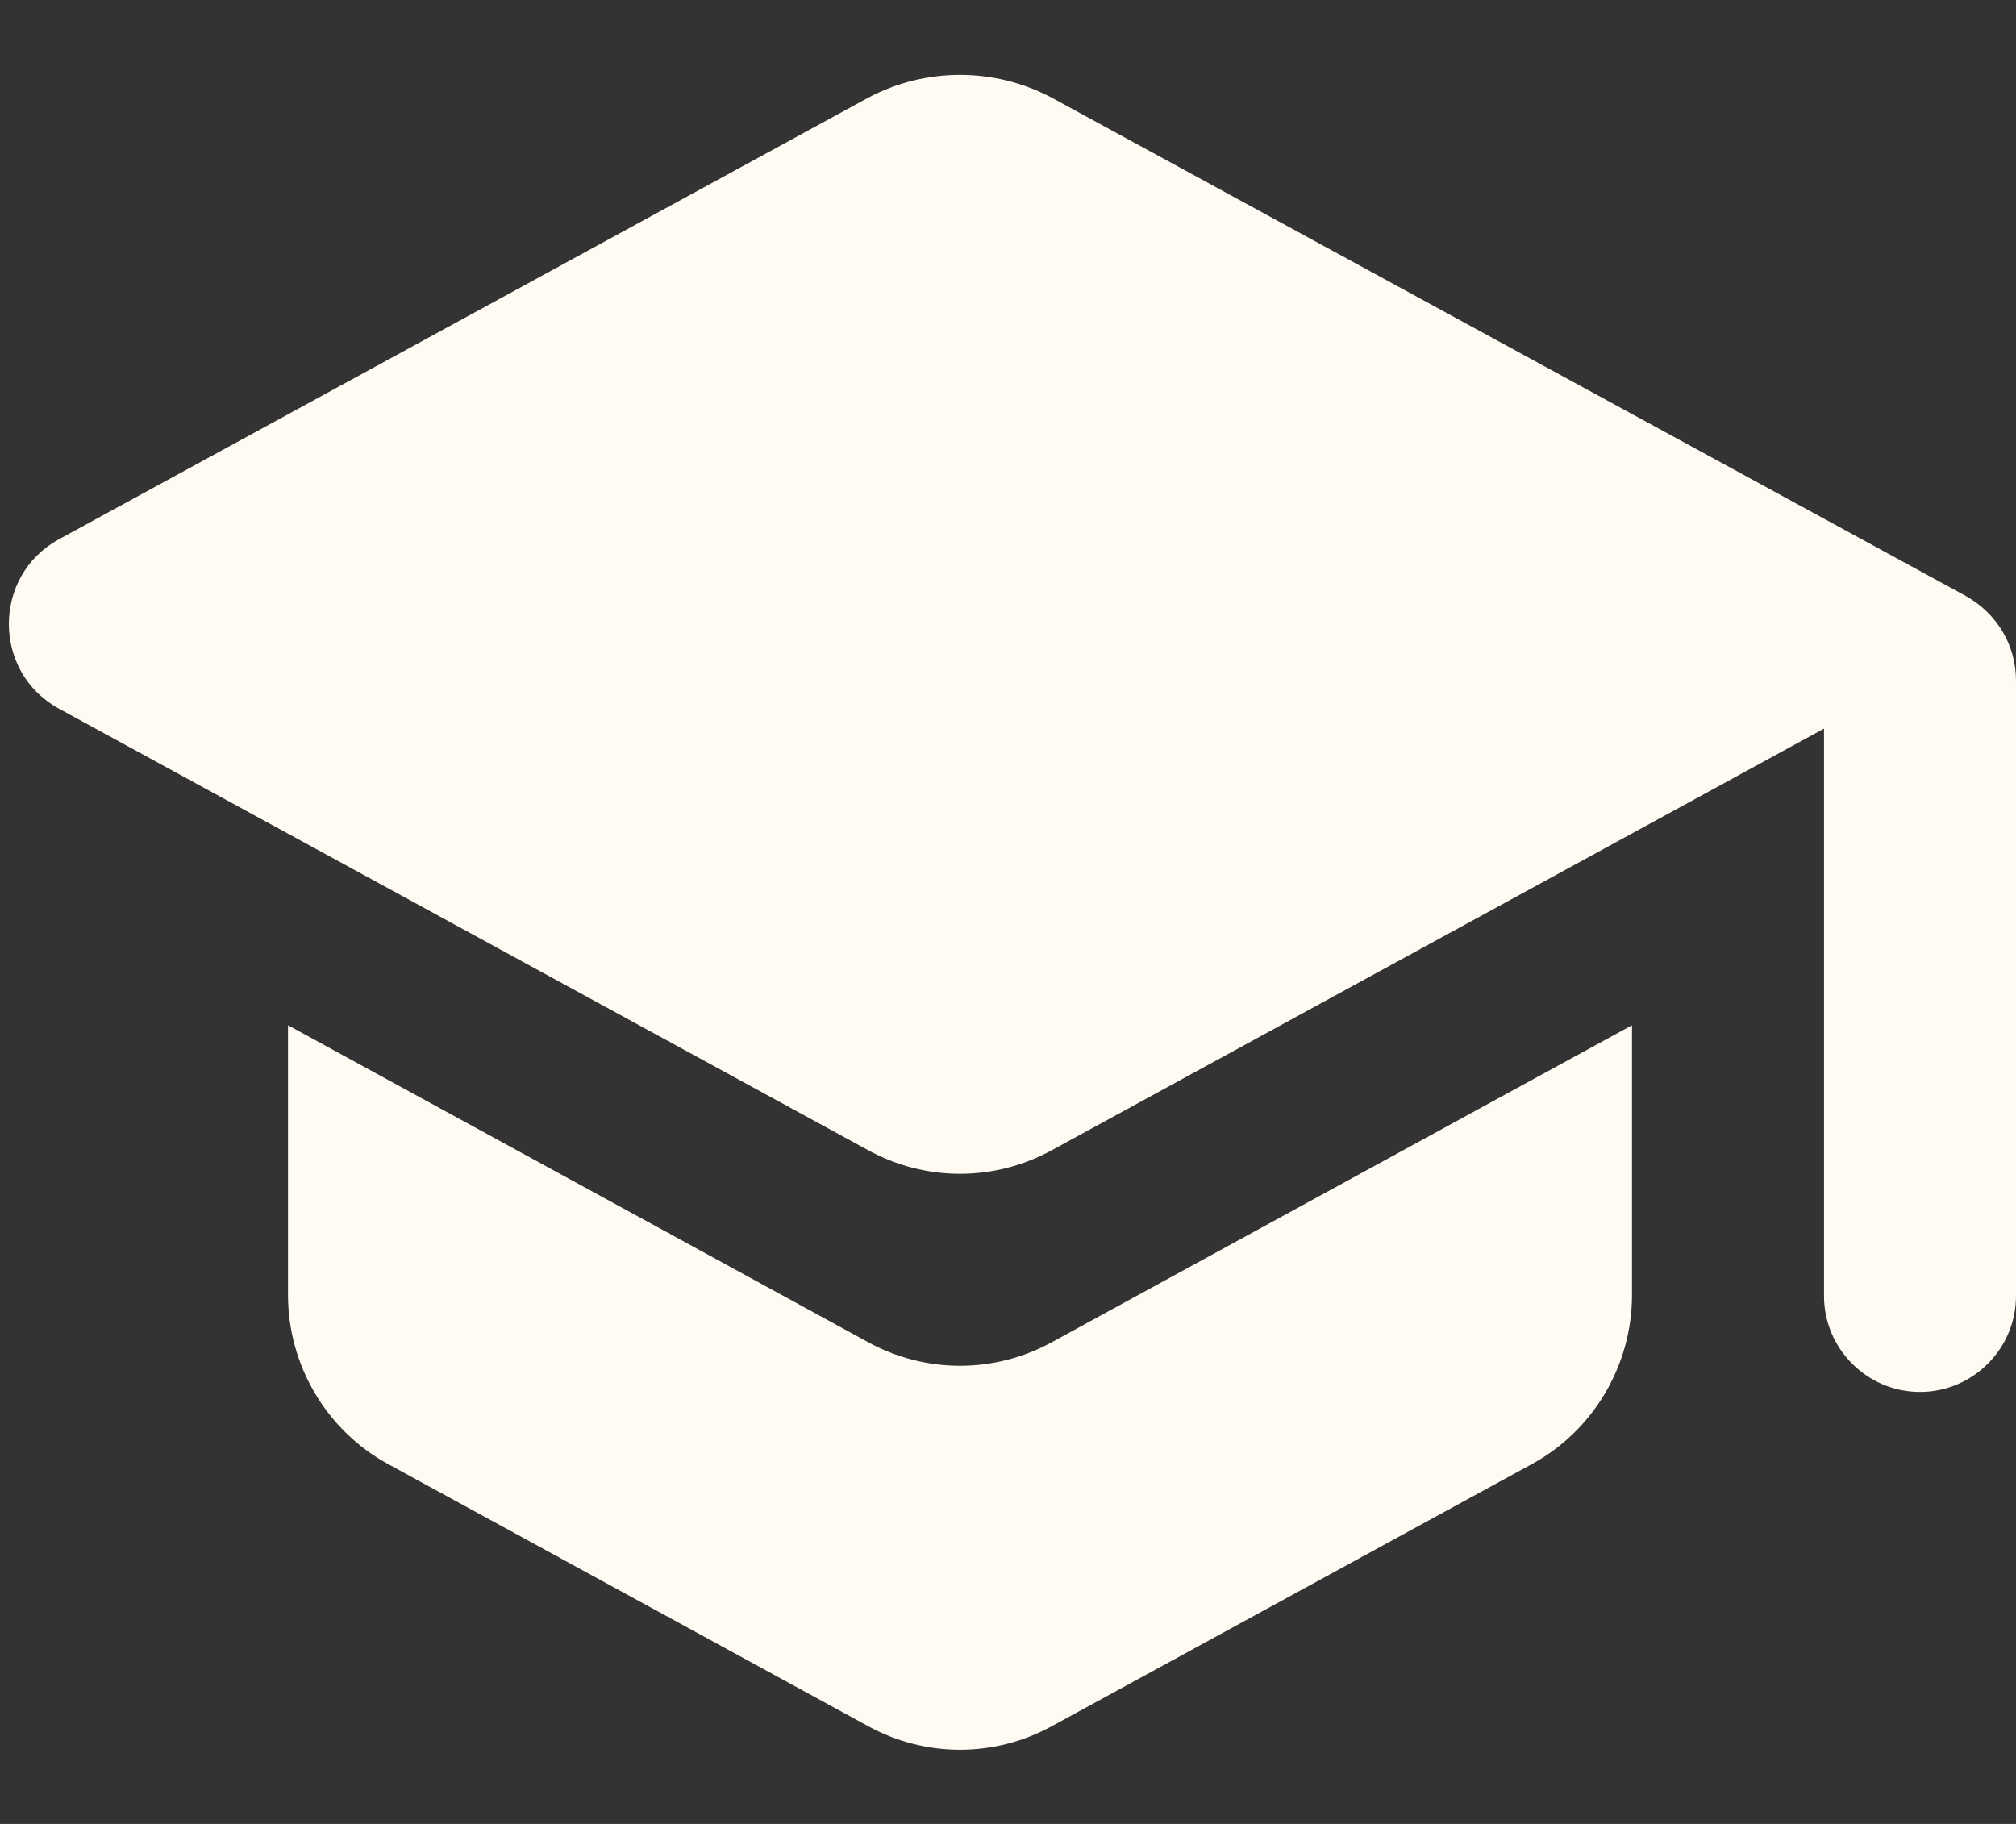 <svg width="21" height="19" viewBox="0 0 21 19" fill="none" xmlns="http://www.w3.org/2000/svg">
<rect x="0" y="0" width="21" height="19" fill="#333333" stroke="none"/>
<path d="M3 10.68V13.49C3 14.22 3.4 14.9 4.04 15.25L9.04 17.98C9.64 18.31 10.36 18.31 10.96 17.98L15.96 15.25C16.6 14.9 17 14.22 17 13.49V10.68L10.96 13.98C10.36 14.31 9.64 14.31 9.04 13.98L3 10.68ZM9.04 1.02L0.61 5.62C-0.08 6 -0.08 7 0.61 7.38L9.04 11.98C9.64 12.31 10.36 12.31 10.96 11.98L19 7.59V13.5C19 14.05 19.45 14.5 20 14.5C20.55 14.5 21 14.05 21 13.5V7.09C21 6.72 20.8 6.39 20.48 6.21L10.96 1.02C10.36 0.7 9.64 0.7 9.04 1.02Z" fill="#FFFBF2"/>
</svg>

